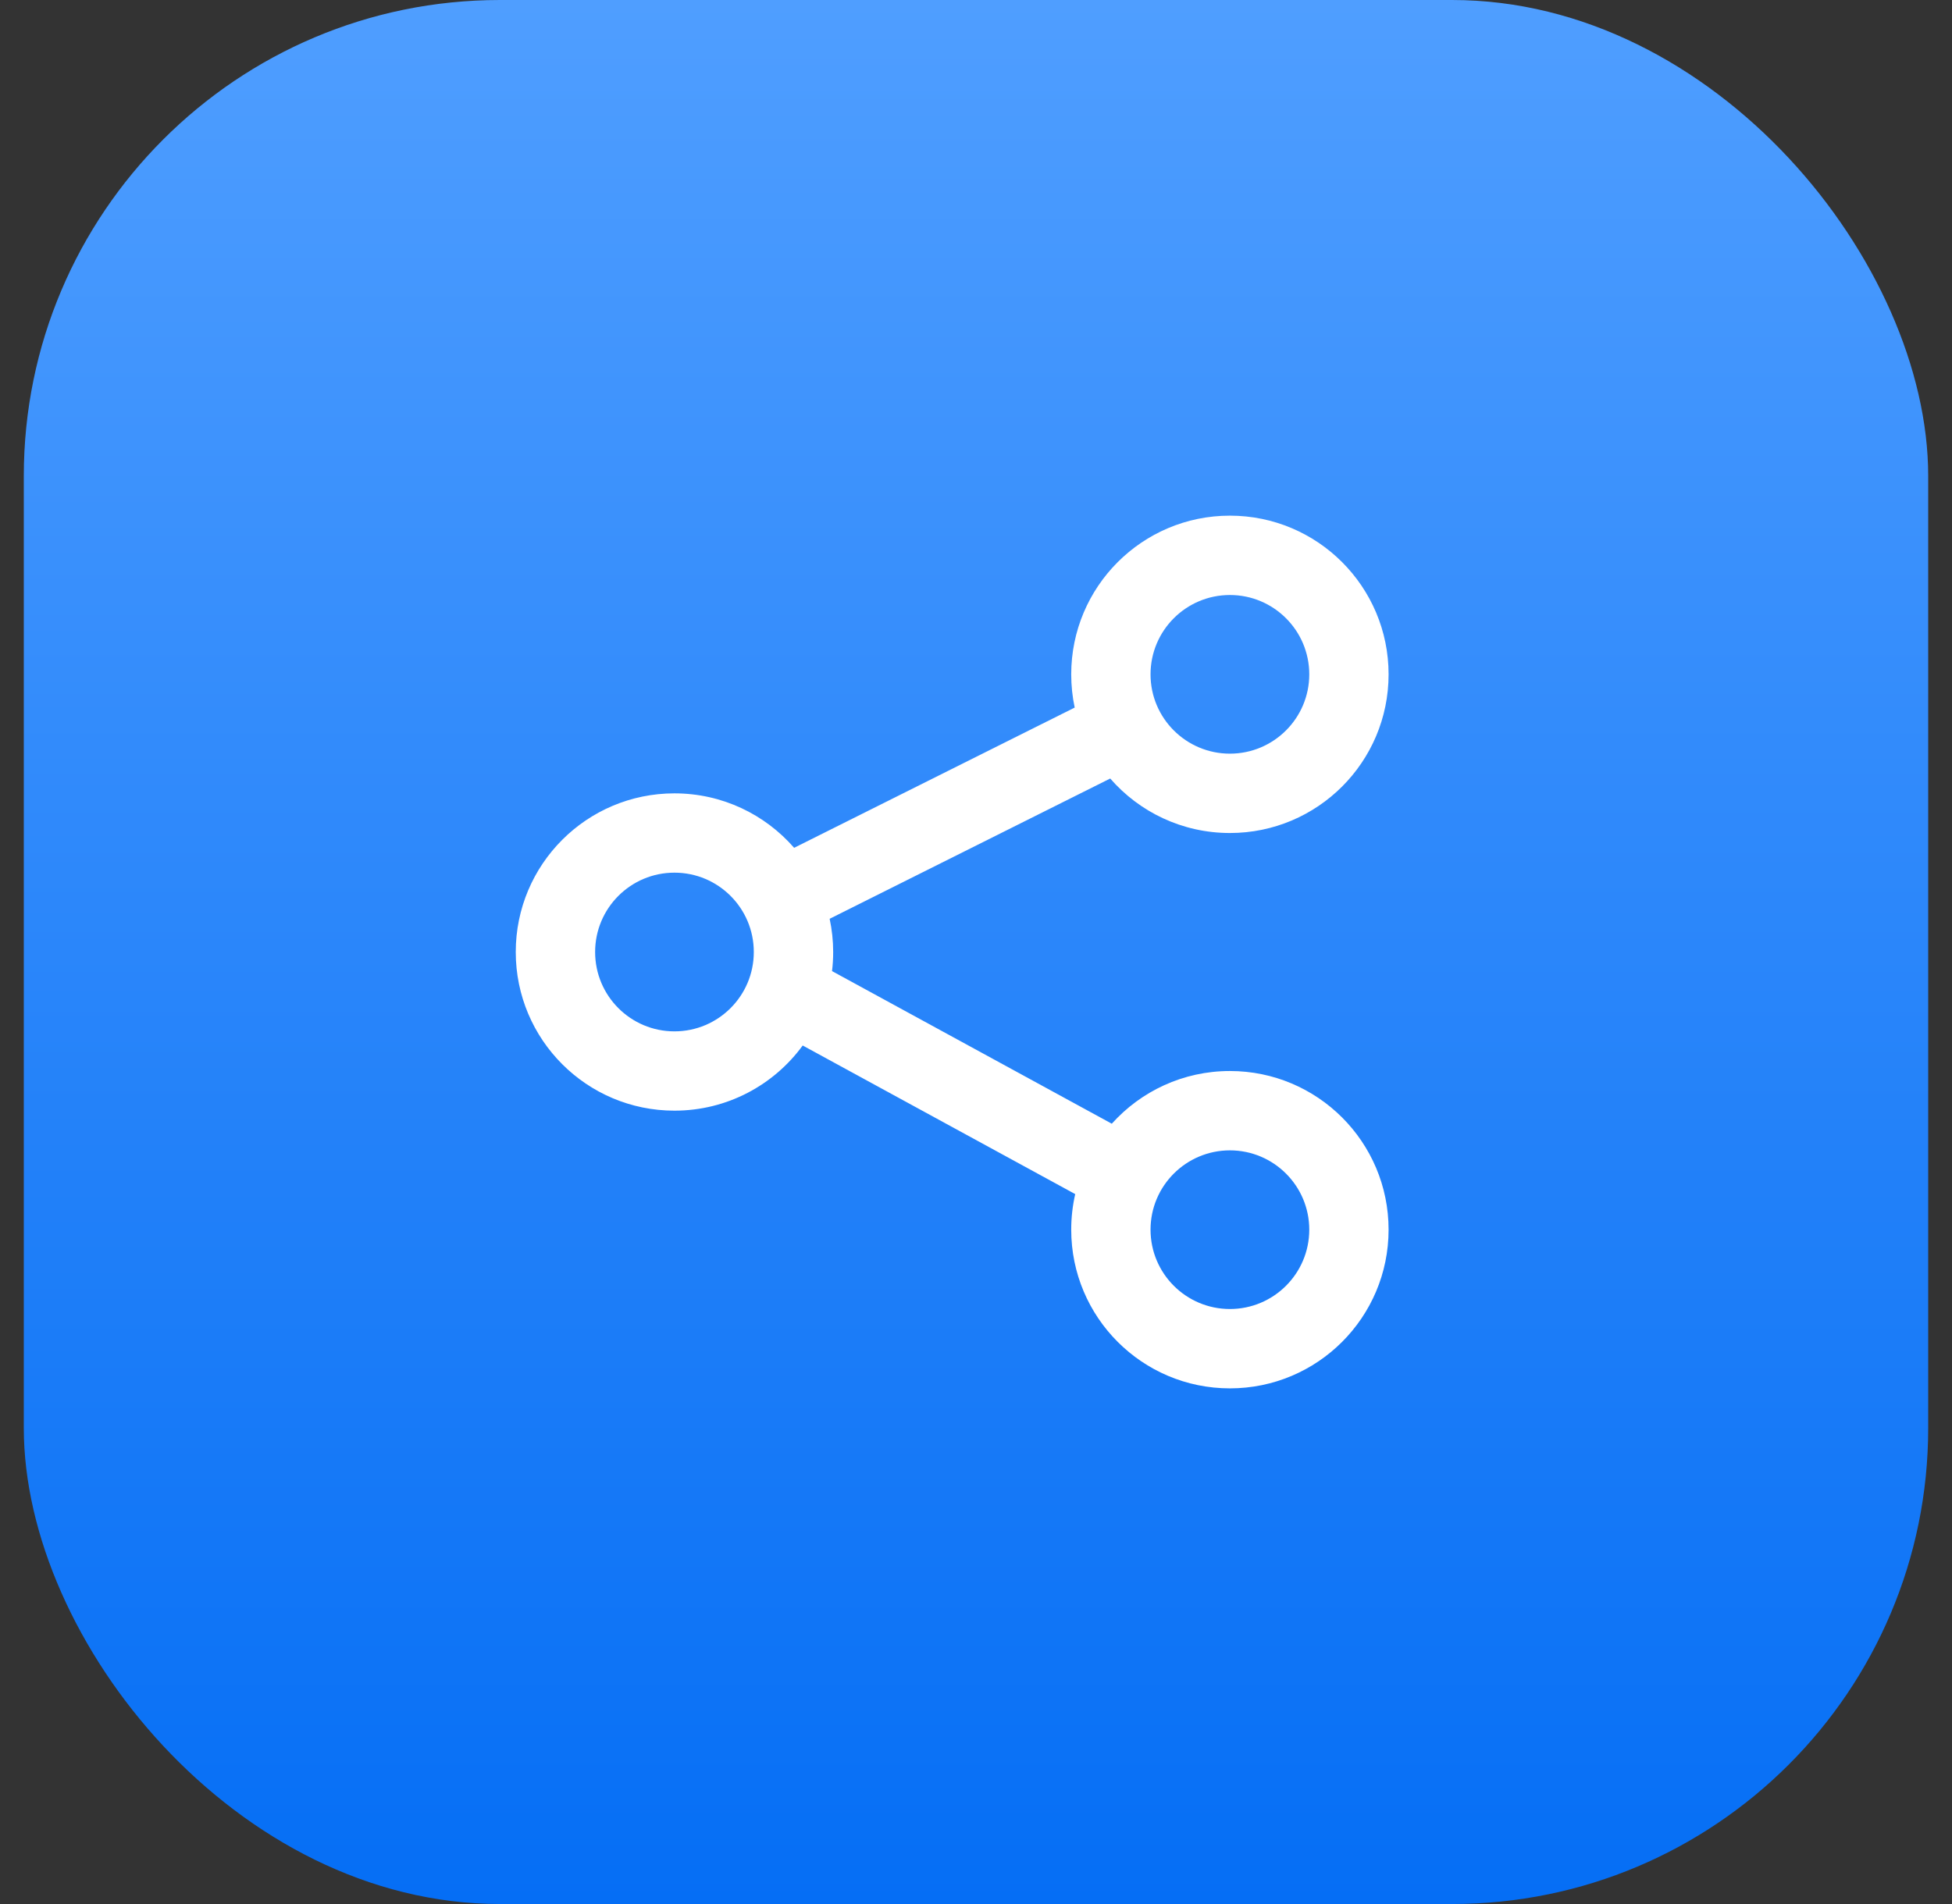<svg width="41" height="40" viewBox="0 0 41 40" fill="none" xmlns="http://www.w3.org/2000/svg">
<rect x="0" y="0" width="41" height="40" fill="#333333" stroke="none"/>
<rect x="0.5" width="40" height="40" rx="10" fill="url(#paint0_linear_91_62476)"/>
<g clip-path="url(#clip0_91_62476)">
<path fill-rule="evenodd" clip-rule="evenodd" d="M25.833 17.5C27.674 17.5 29.166 16.008 29.166 14.167C29.166 12.326 27.674 10.833 25.833 10.833C23.992 10.833 22.5 12.326 22.5 14.167C22.5 14.406 22.525 14.64 22.573 14.865L16.68 17.811C16.069 17.11 15.17 16.667 14.166 16.667C12.325 16.667 10.833 18.159 10.833 20C10.833 21.841 12.325 23.333 14.166 23.333C15.273 23.333 16.254 22.794 16.86 21.964L22.584 25.086C22.529 25.326 22.5 25.576 22.5 25.833C22.5 27.674 23.992 29.167 25.833 29.167C27.674 29.167 29.166 27.674 29.166 25.833C29.166 23.992 27.674 22.5 25.833 22.5C24.848 22.5 23.963 22.927 23.352 23.607L17.476 20.401C17.492 20.27 17.5 20.136 17.5 20C17.5 19.76 17.474 19.527 17.426 19.302L23.319 16.355C23.93 17.057 24.83 17.5 25.833 17.5ZM25.833 15.833C26.753 15.833 27.5 15.087 27.5 14.167C27.5 13.246 26.753 12.5 25.833 12.5C24.913 12.5 24.166 13.246 24.166 14.167C24.166 15.087 24.913 15.833 25.833 15.833ZM14.166 21.667C15.087 21.667 15.833 20.921 15.833 20C15.833 19.079 15.087 18.333 14.166 18.333C13.246 18.333 12.5 19.079 12.5 20C12.5 20.921 13.246 21.667 14.166 21.667ZM27.5 25.833C27.5 26.754 26.753 27.5 25.833 27.5C24.913 27.5 24.166 26.754 24.166 25.833C24.166 24.913 24.913 24.167 25.833 24.167C26.753 24.167 27.5 24.913 27.5 25.833Z" fill="white"/>
</g>
<defs>
<linearGradient id="paint0_linear_91_62476" x1="20.5" y1="0" x2="20.5" y2="40" gradientUnits="userSpaceOnUse">
<stop stop-color="#4F9EFF"/>
<stop offset="1" stop-color="#056EF5"/>
</linearGradient>
<clipPath id="clip0_91_62476">
<rect width="20" height="20" fill="white" transform="translate(10 10)"/>
</clipPath>
</defs>
</svg>
